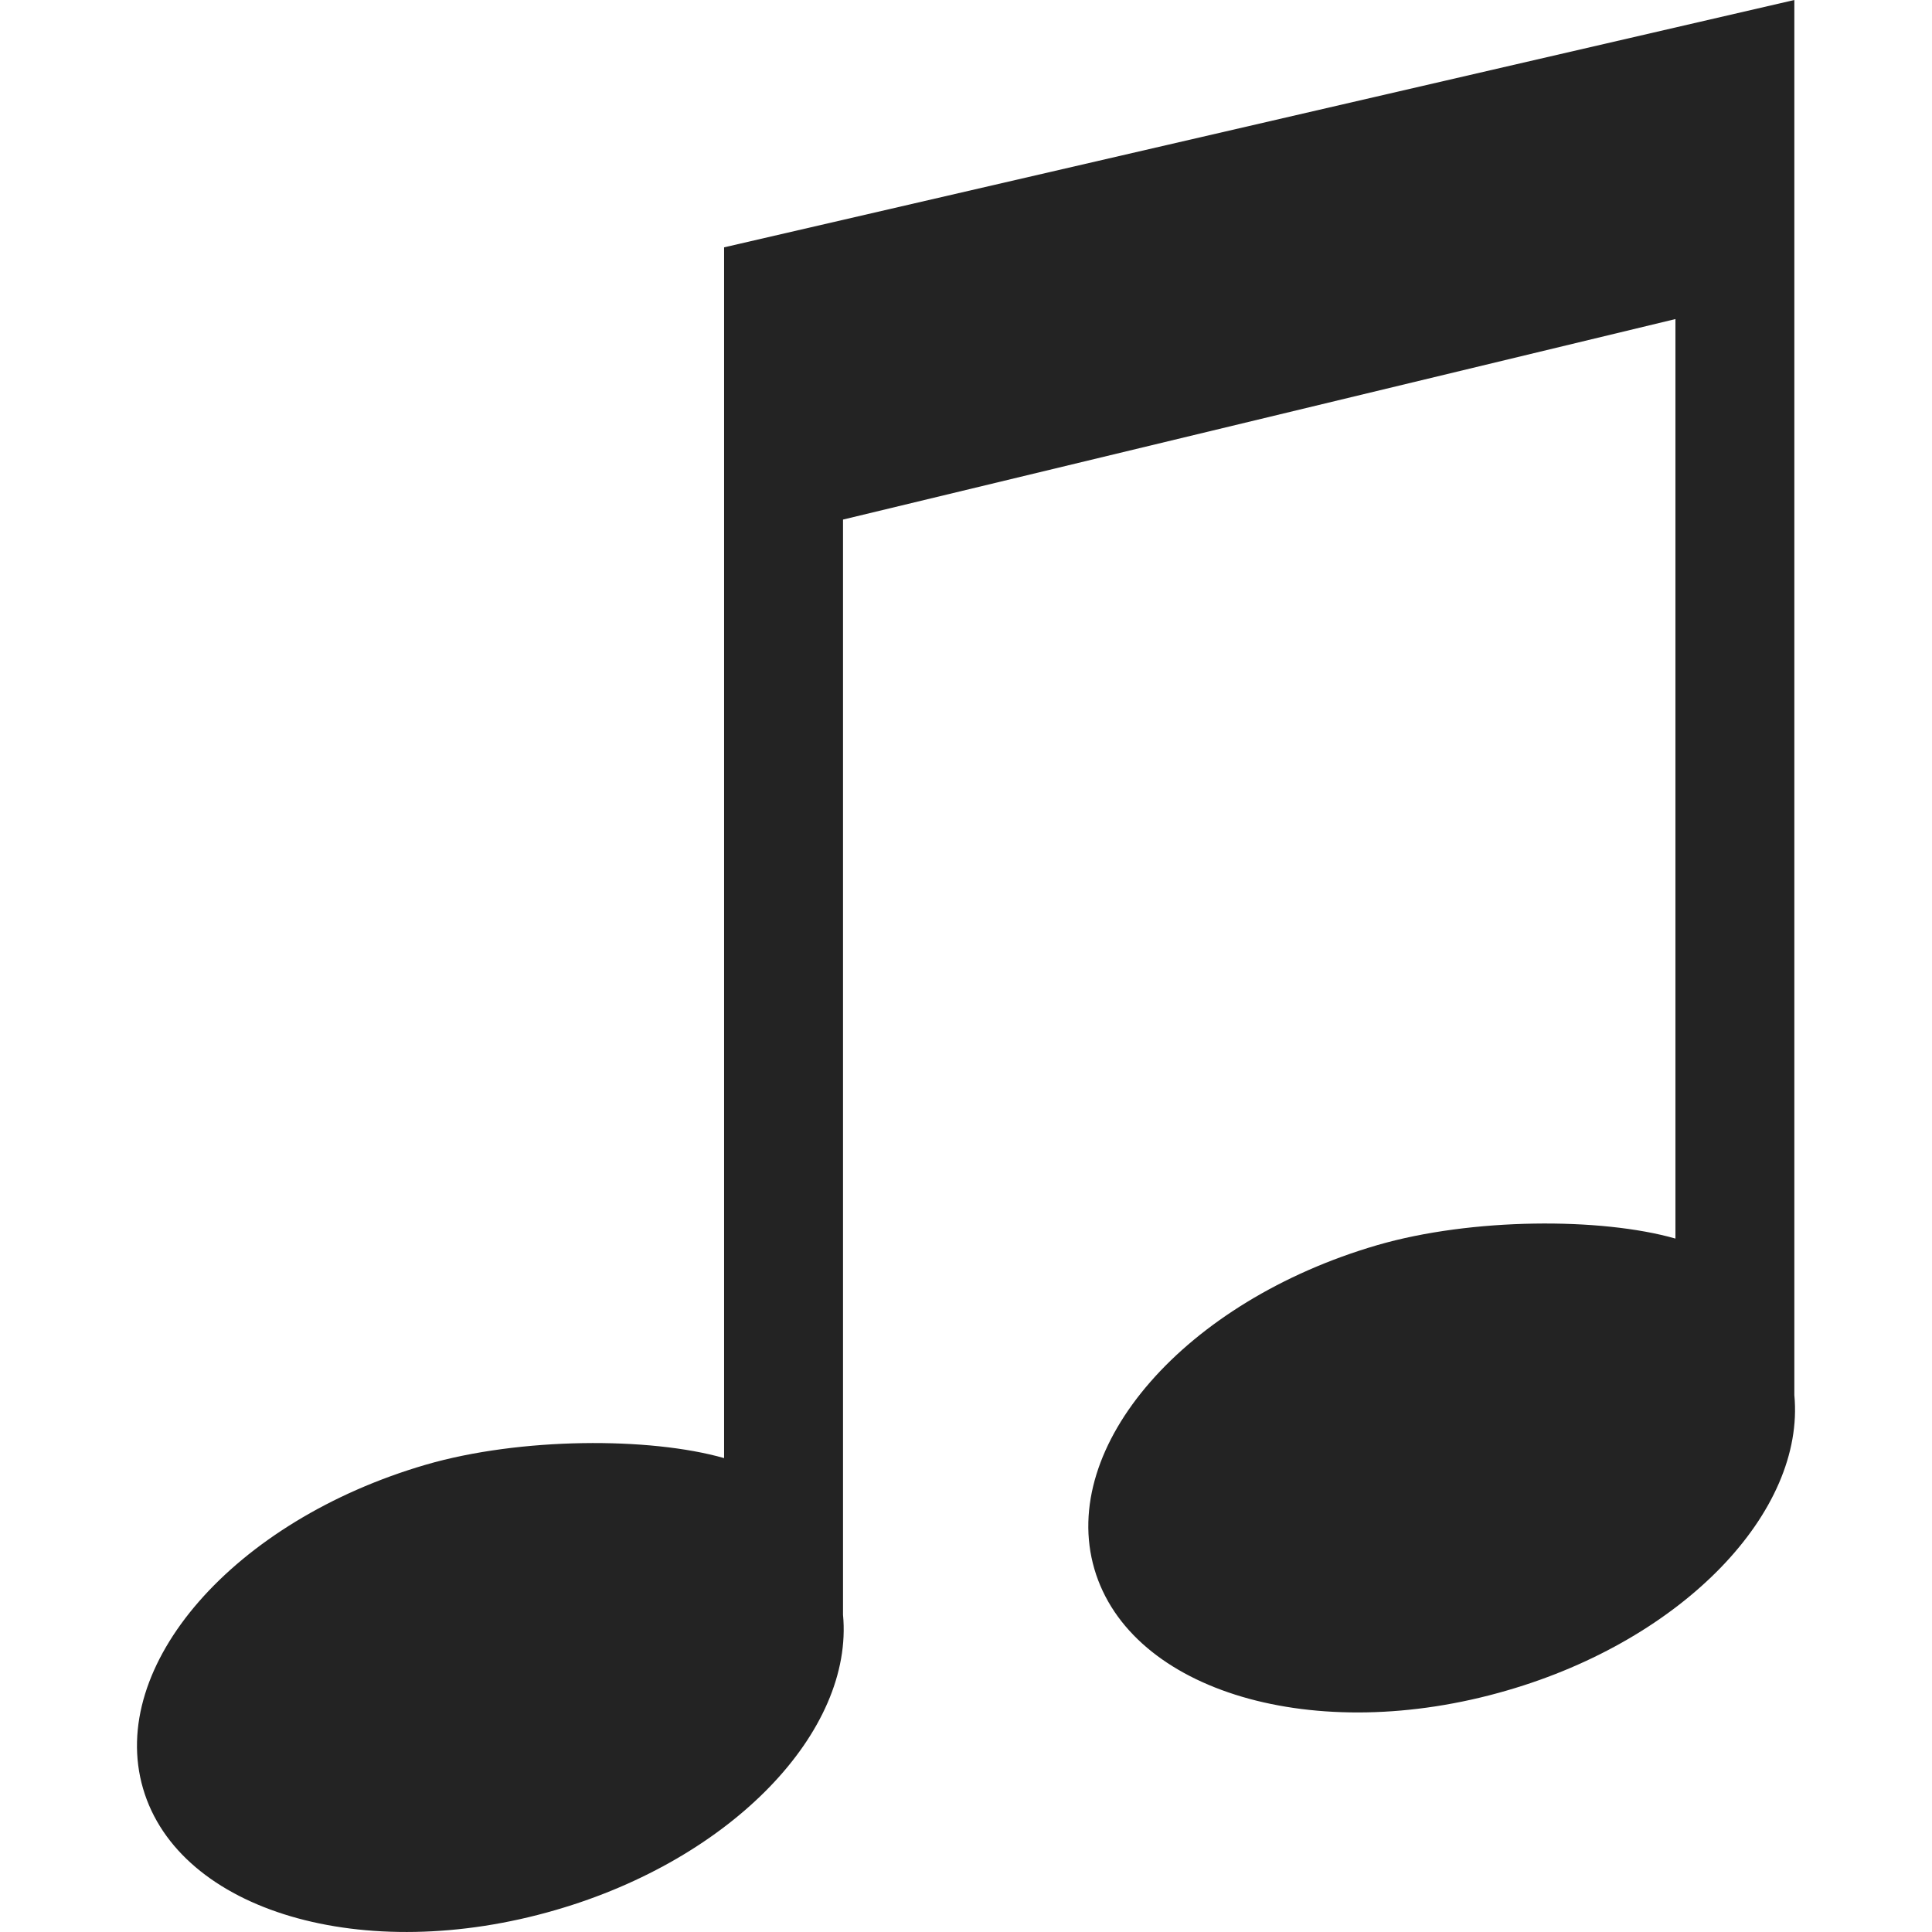 <?xml version="1.0" encoding="iso-8859-1"?>
<!-- Generator: Adobe Illustrator 19.0.1, SVG Export Plug-In . SVG Version: 6.00 Build 0)  -->
<svg version="1.1" xmlns="http://www.w3.org/2000/svg" xmlns:xlink="http://www.w3.org/1999/xlink" x="0px" y="0px"
	 viewBox="0 0 128 128" style="enable-background:new 0 0 128 128;" xml:space="preserve">
<g id="_x35_">
	<path style="fill:#232323;" d="M111.001,82.058c-4.921-1.406-13.503-1.382-19.757,0.436c-12.727,3.709-21.114,13.309-18.739,21.454
		c2.376,8.145,14.618,11.757,27.345,8.048c11.709-3.394,19.757-11.854,19.03-19.563V0L47.973,16.387v80.216
		c-4.921-1.406-13.503-1.382-19.757,0.436c-12.727,3.709-21.114,13.309-18.739,21.454c2.376,8.145,14.618,11.757,27.345,8.048
		c11.709-3.394,19.757-11.854,19.03-19.563V34.423l55.15-13.284V82.058z"/>
</g>
<g id="Layer_1">
</g>
</svg>
